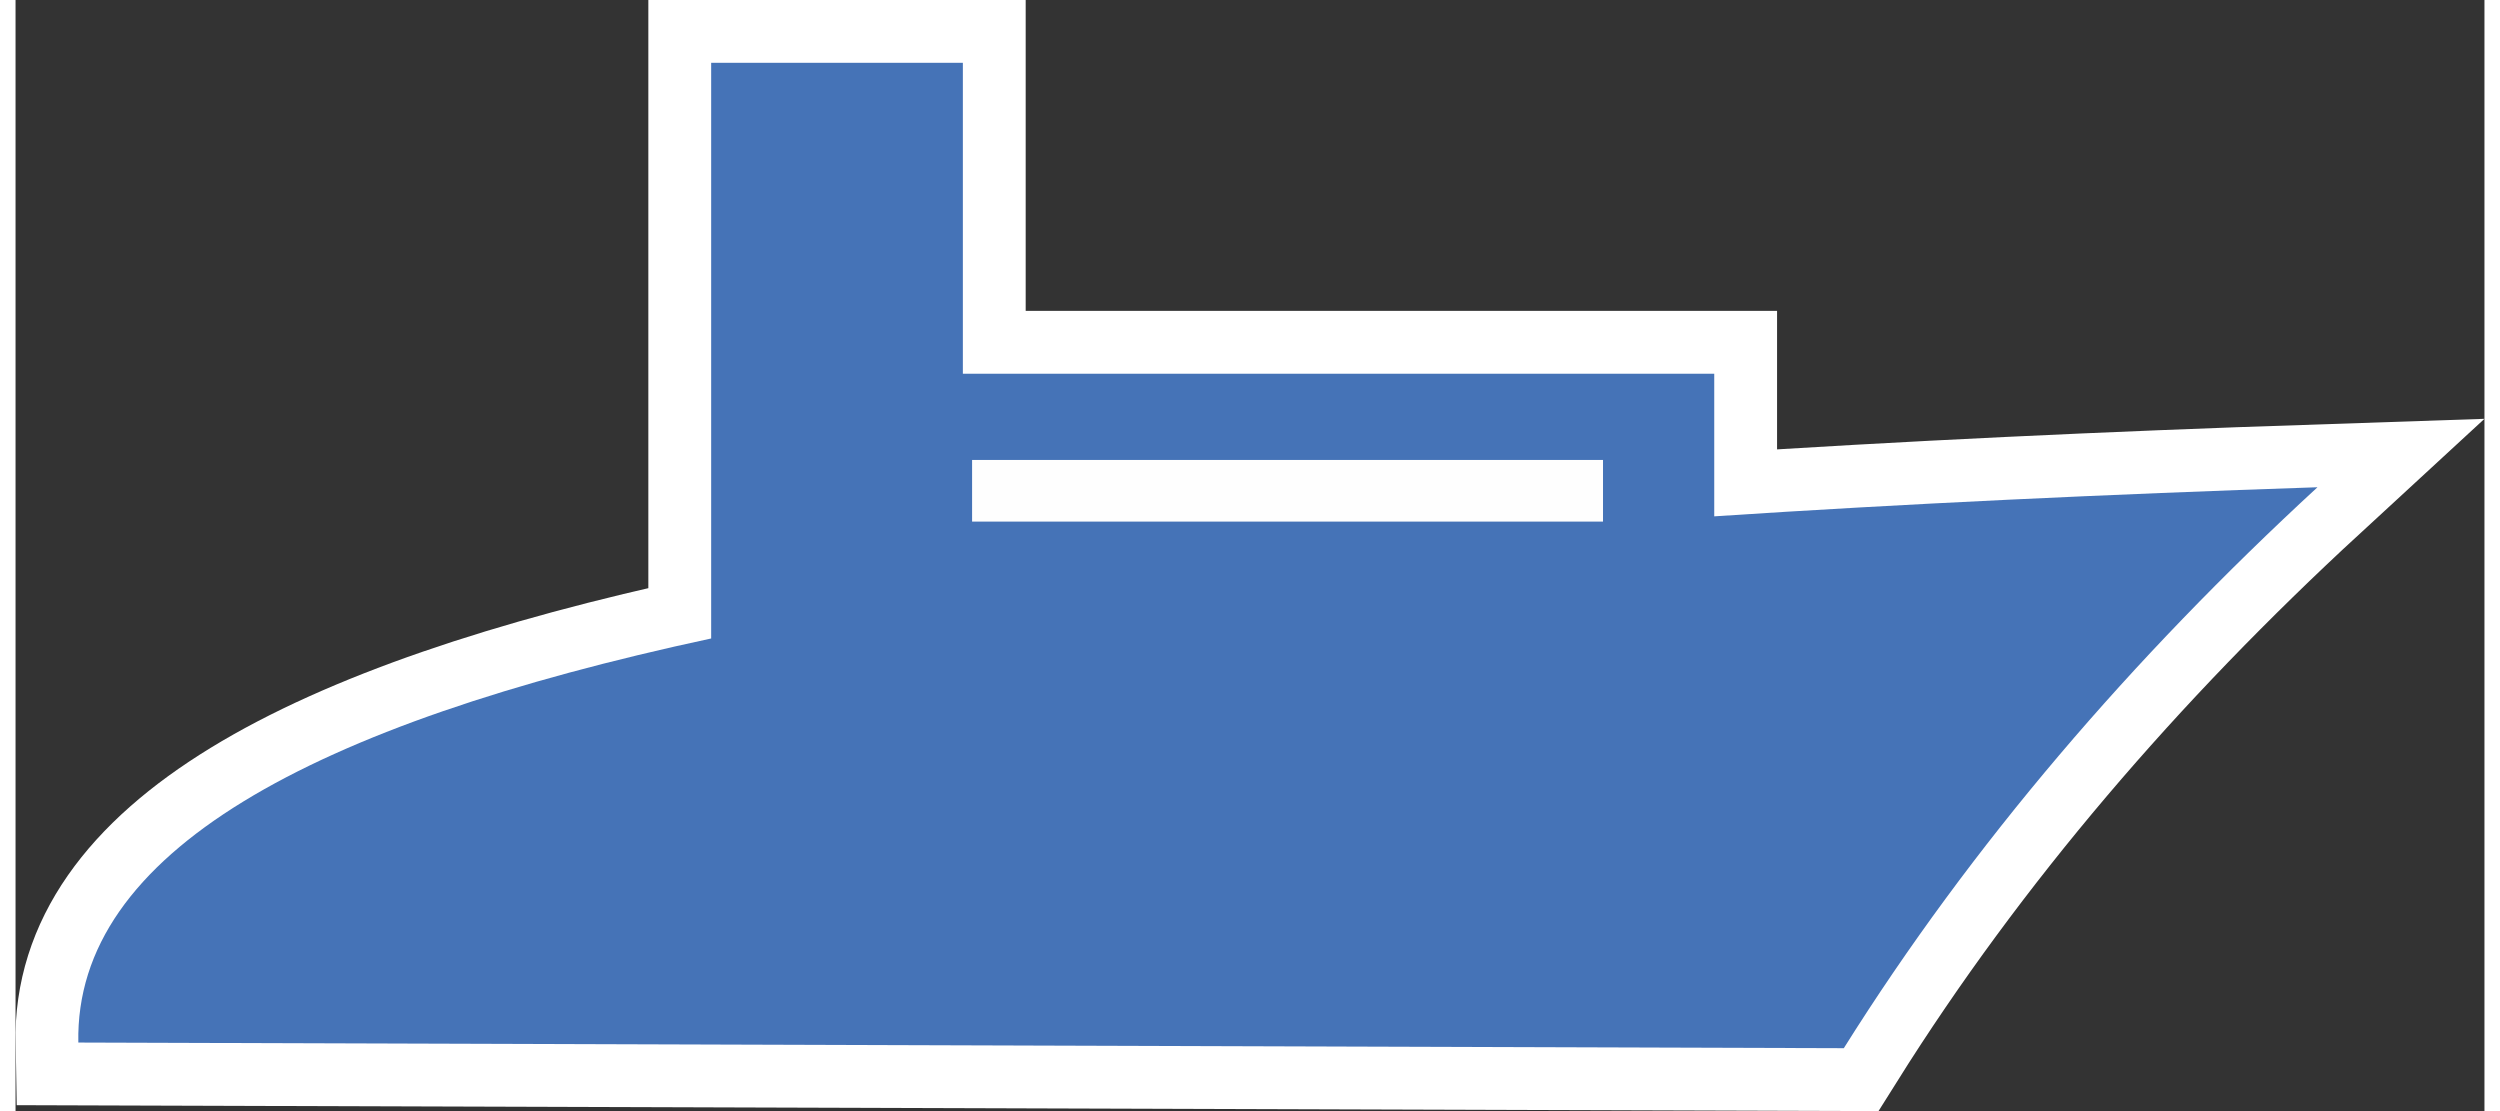 <?xml version="1.0" encoding="UTF-8"?>
<!DOCTYPE svg PUBLIC "-//W3C//DTD SVG 1.0//EN" "http://www.w3.org/TR/2001/REC-SVG-20010904/DTD/svg10.dtd">
<!-- Creator: CorelDRAW X7 -->
<svg xmlns="http://www.w3.org/2000/svg" xml:space="preserve" width="36px" height="16px" version="1.0" style="shape-rendering:geometricPrecision; text-rendering:geometricPrecision; image-rendering:optimizeQuality; fill-rule:evenodd; clip-rule:evenodd"
viewBox="0 0 19265 8670"
 xmlns:xlink="http://www.w3.org/1999/xlink">
 <rect x="0" y="0" width="19265" height="8670" fill="#333333" stroke="none"/>
 <defs>
  <style type="text/css">
   <![CDATA[
    .str0 {stroke:white;stroke-width:980.392}
    .fil0 {fill:none}
    .fil2 {fill:#FEFEFE}
    .fil1 {fill:#4573B7}
   ]]>
  </style>
 </defs>
 <g id="Слой_x0020_1">
  <g id="_3078169998544">
   <g>
    <path class="fil0 str0" d="M17962 3802c-1647,55 -3223,129 -4707,227l0 -1113 -5863 0 0 -2426 -1964 0 0 4492c-3121,671 -4967,1670 -4938,3153l13776 44c999,-1592 2247,-3042 3696,-4377z"/>
    <path id="1" class="fil1" d="M17962 3802c-1647,55 -3223,129 -4707,227l0 -1113 -5863 0 0 -2426 -1964 0 0 4492c-3121,671 -4967,1670 -4938,3153l13776 44c999,-1592 2247,-3042 3696,-4377z"/>
   </g>
   <rect class="fil2" x="7464" y="3589" width="4923" height="481"/>
  </g>
 </g>
</svg>
